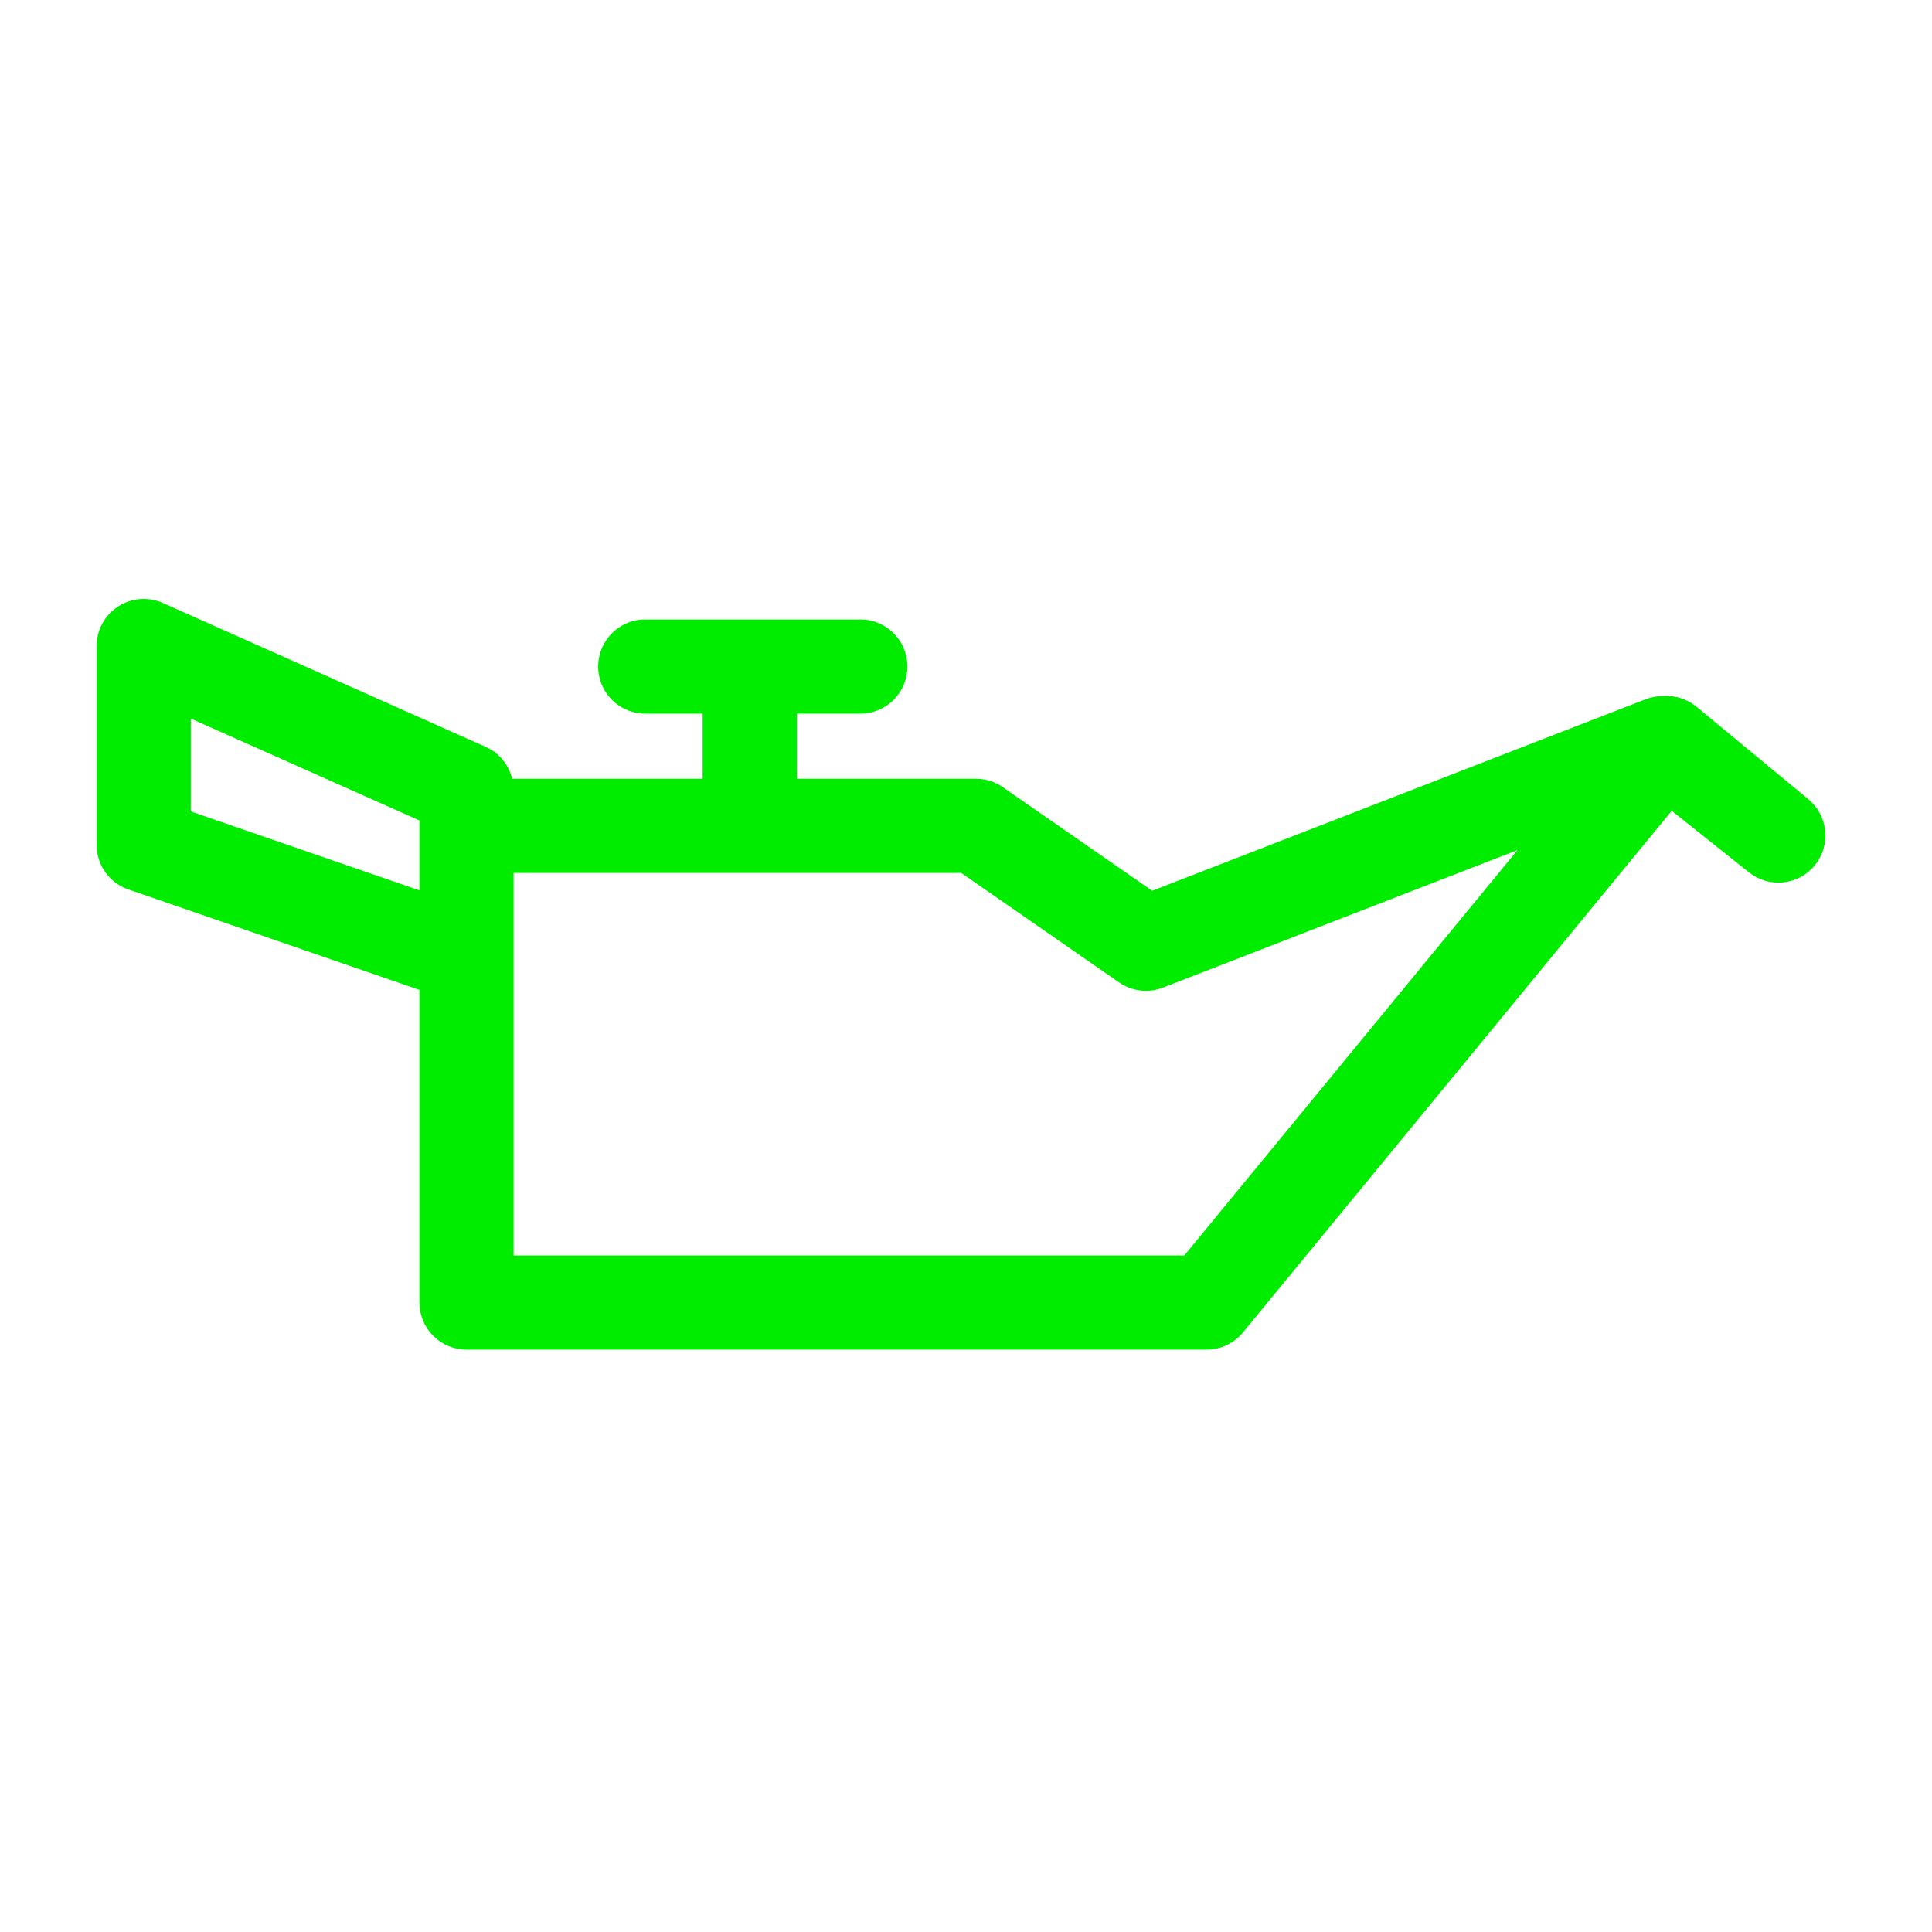 <svg width="100" height="100" viewBox="0 0 100 100" fill="none" xmlns="http://www.w3.org/2000/svg">
<path d="M93.608 41.374L87.808 36.579C87.308 36.168 86.666 35.971 86.022 36.031H85.992C85.711 36.038 85.433 36.094 85.171 36.196L59.637 46.106L51.9 40.742C51.492 40.459 51.008 40.307 50.511 40.307H41.245V36.938H44.481C44.805 36.944 45.128 36.886 45.429 36.767C45.73 36.647 46.005 36.469 46.237 36.242C46.468 36.015 46.652 35.744 46.778 35.445C46.904 35.146 46.968 34.825 46.968 34.5C46.968 34.176 46.904 33.855 46.778 33.556C46.652 33.257 46.468 32.986 46.237 32.759C46.005 32.532 45.73 32.354 45.429 32.234C45.128 32.114 44.805 32.056 44.481 32.063H33.448C33.124 32.056 32.801 32.114 32.5 32.234C32.199 32.354 31.924 32.532 31.692 32.759C31.461 32.986 31.277 33.257 31.151 33.556C31.025 33.855 30.961 34.176 30.961 34.5C30.961 34.825 31.025 35.146 31.151 35.445C31.277 35.744 31.461 36.015 31.692 36.242C31.924 36.469 32.199 36.647 32.5 36.767C32.801 36.886 33.124 36.944 33.448 36.938H36.369V40.307H26.509C26.422 39.946 26.253 39.61 26.016 39.324C25.778 39.038 25.479 38.811 25.14 38.659L8.431 31.211C8.06 31.046 7.653 30.976 7.248 31.008C6.843 31.039 6.452 31.172 6.112 31.393C5.771 31.614 5.49 31.917 5.296 32.274C5.102 32.631 5 33.031 5 33.437V43.737C5.001 44.243 5.159 44.737 5.454 45.149C5.748 45.561 6.163 45.872 6.642 46.037L21.71 51.237V67.421C21.71 68.067 21.967 68.687 22.424 69.144C22.881 69.601 23.501 69.858 24.147 69.858H62.452C62.812 69.858 63.168 69.778 63.493 69.624C63.819 69.47 64.106 69.246 64.335 68.968L86.527 41.968L90.536 45.162C91.039 45.559 91.678 45.742 92.315 45.671C92.952 45.6 93.536 45.282 93.939 44.784C94.343 44.286 94.535 43.65 94.473 43.012C94.411 42.374 94.1 41.786 93.608 41.376M9.876 42V37.193L21.71 42.467V46.086L9.876 42ZM61.3 64.983H26.585V45.183H49.753L57.922 50.849C58.249 51.076 58.628 51.22 59.024 51.267C59.42 51.314 59.821 51.263 60.193 51.119L78.546 44L61.3 64.983Z" fill="#00ED00"/>
</svg>
